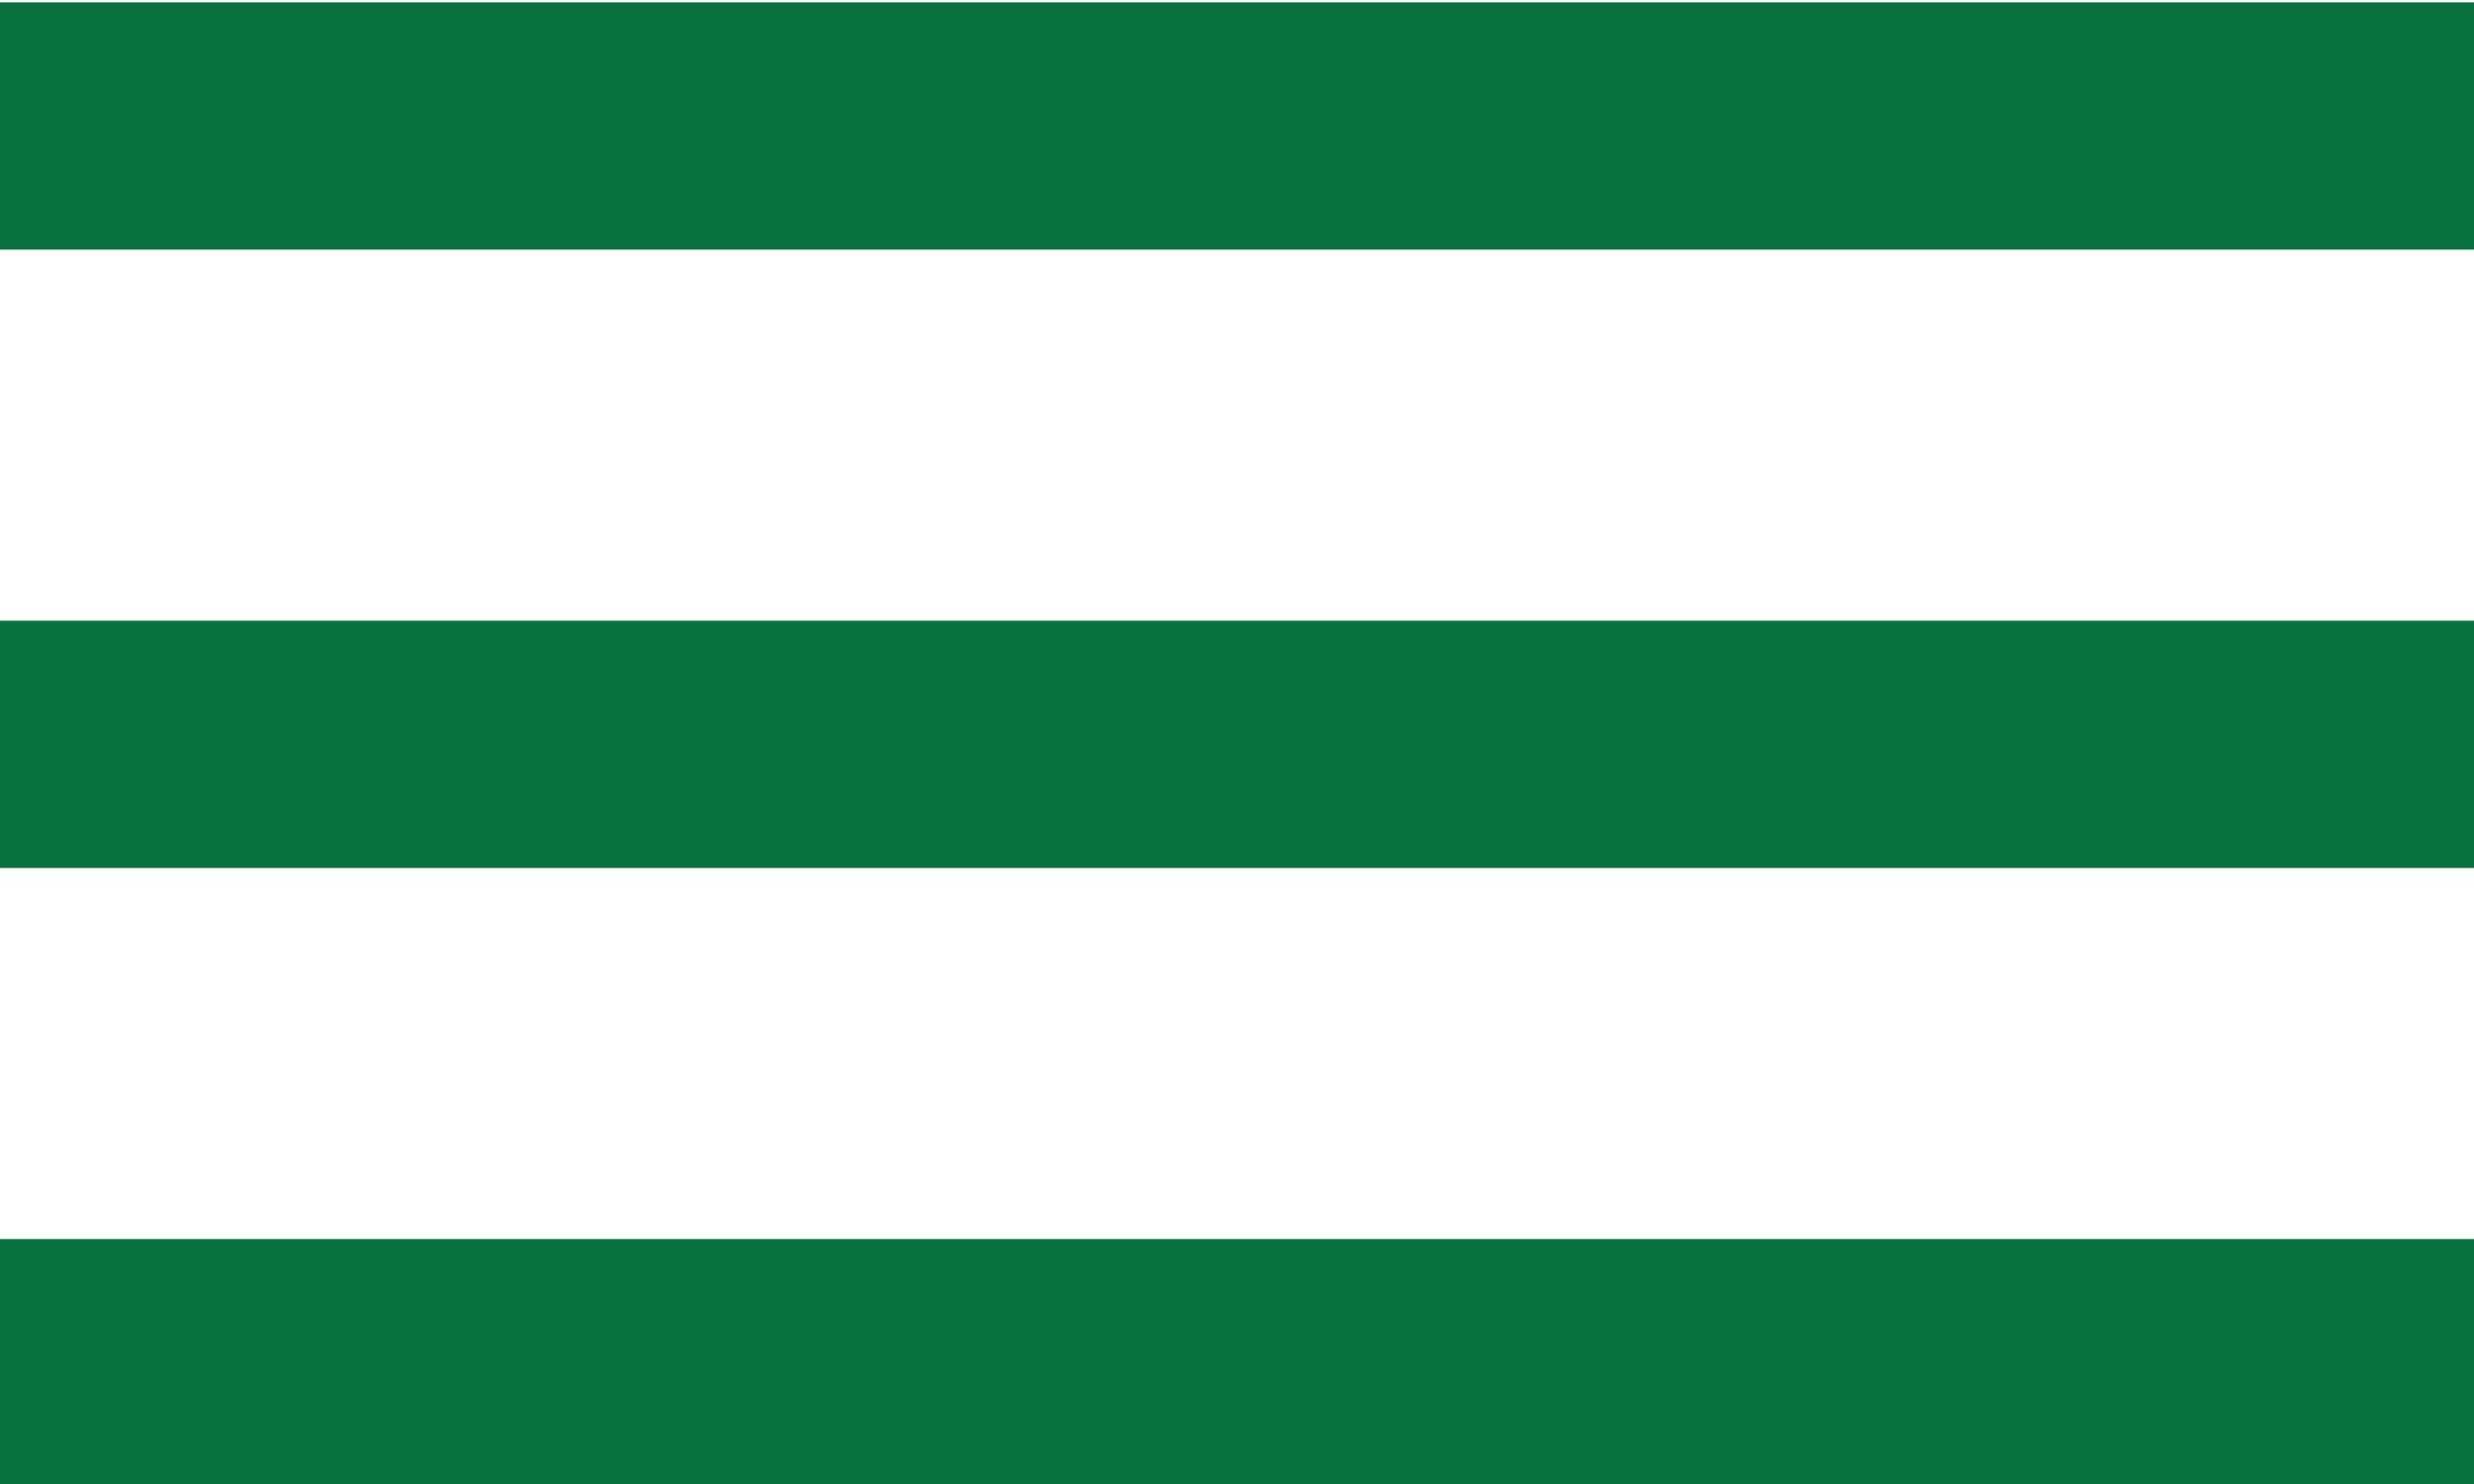 <?xml version="1.0" encoding="utf-8"?>
<!-- Generator: Adobe Illustrator 23.0.2, SVG Export Plug-In . SVG Version: 6.00 Build 0)  -->
<svg version="1.1" id="레이어_1" xmlns="http://www.w3.org/2000/svg" xmlns:xlink="http://www.w3.org/1999/xlink" x="0px"
	 y="0px" viewBox="0 0 20 12" style="enable-background:new 0 0 20 12;" xml:space="preserve">
<style type="text/css">
	.st0{fill:#0a723f;}
</style>
<g id="그룹_321" transform="translate(-328.5 -15.681)">
	<g id="선_20">
		<rect x="328.5" y="15.7" class="st0" width="20" height="2"/>
	</g>
	<g id="선_21">
		<rect x="328.5" y="20.7" class="st0" width="20" height="2"/>
	</g>
	<g id="선_22">
		<rect x="328.5" y="25.7" class="st0" width="20" height="2"/>
	</g>
</g>
</svg>
